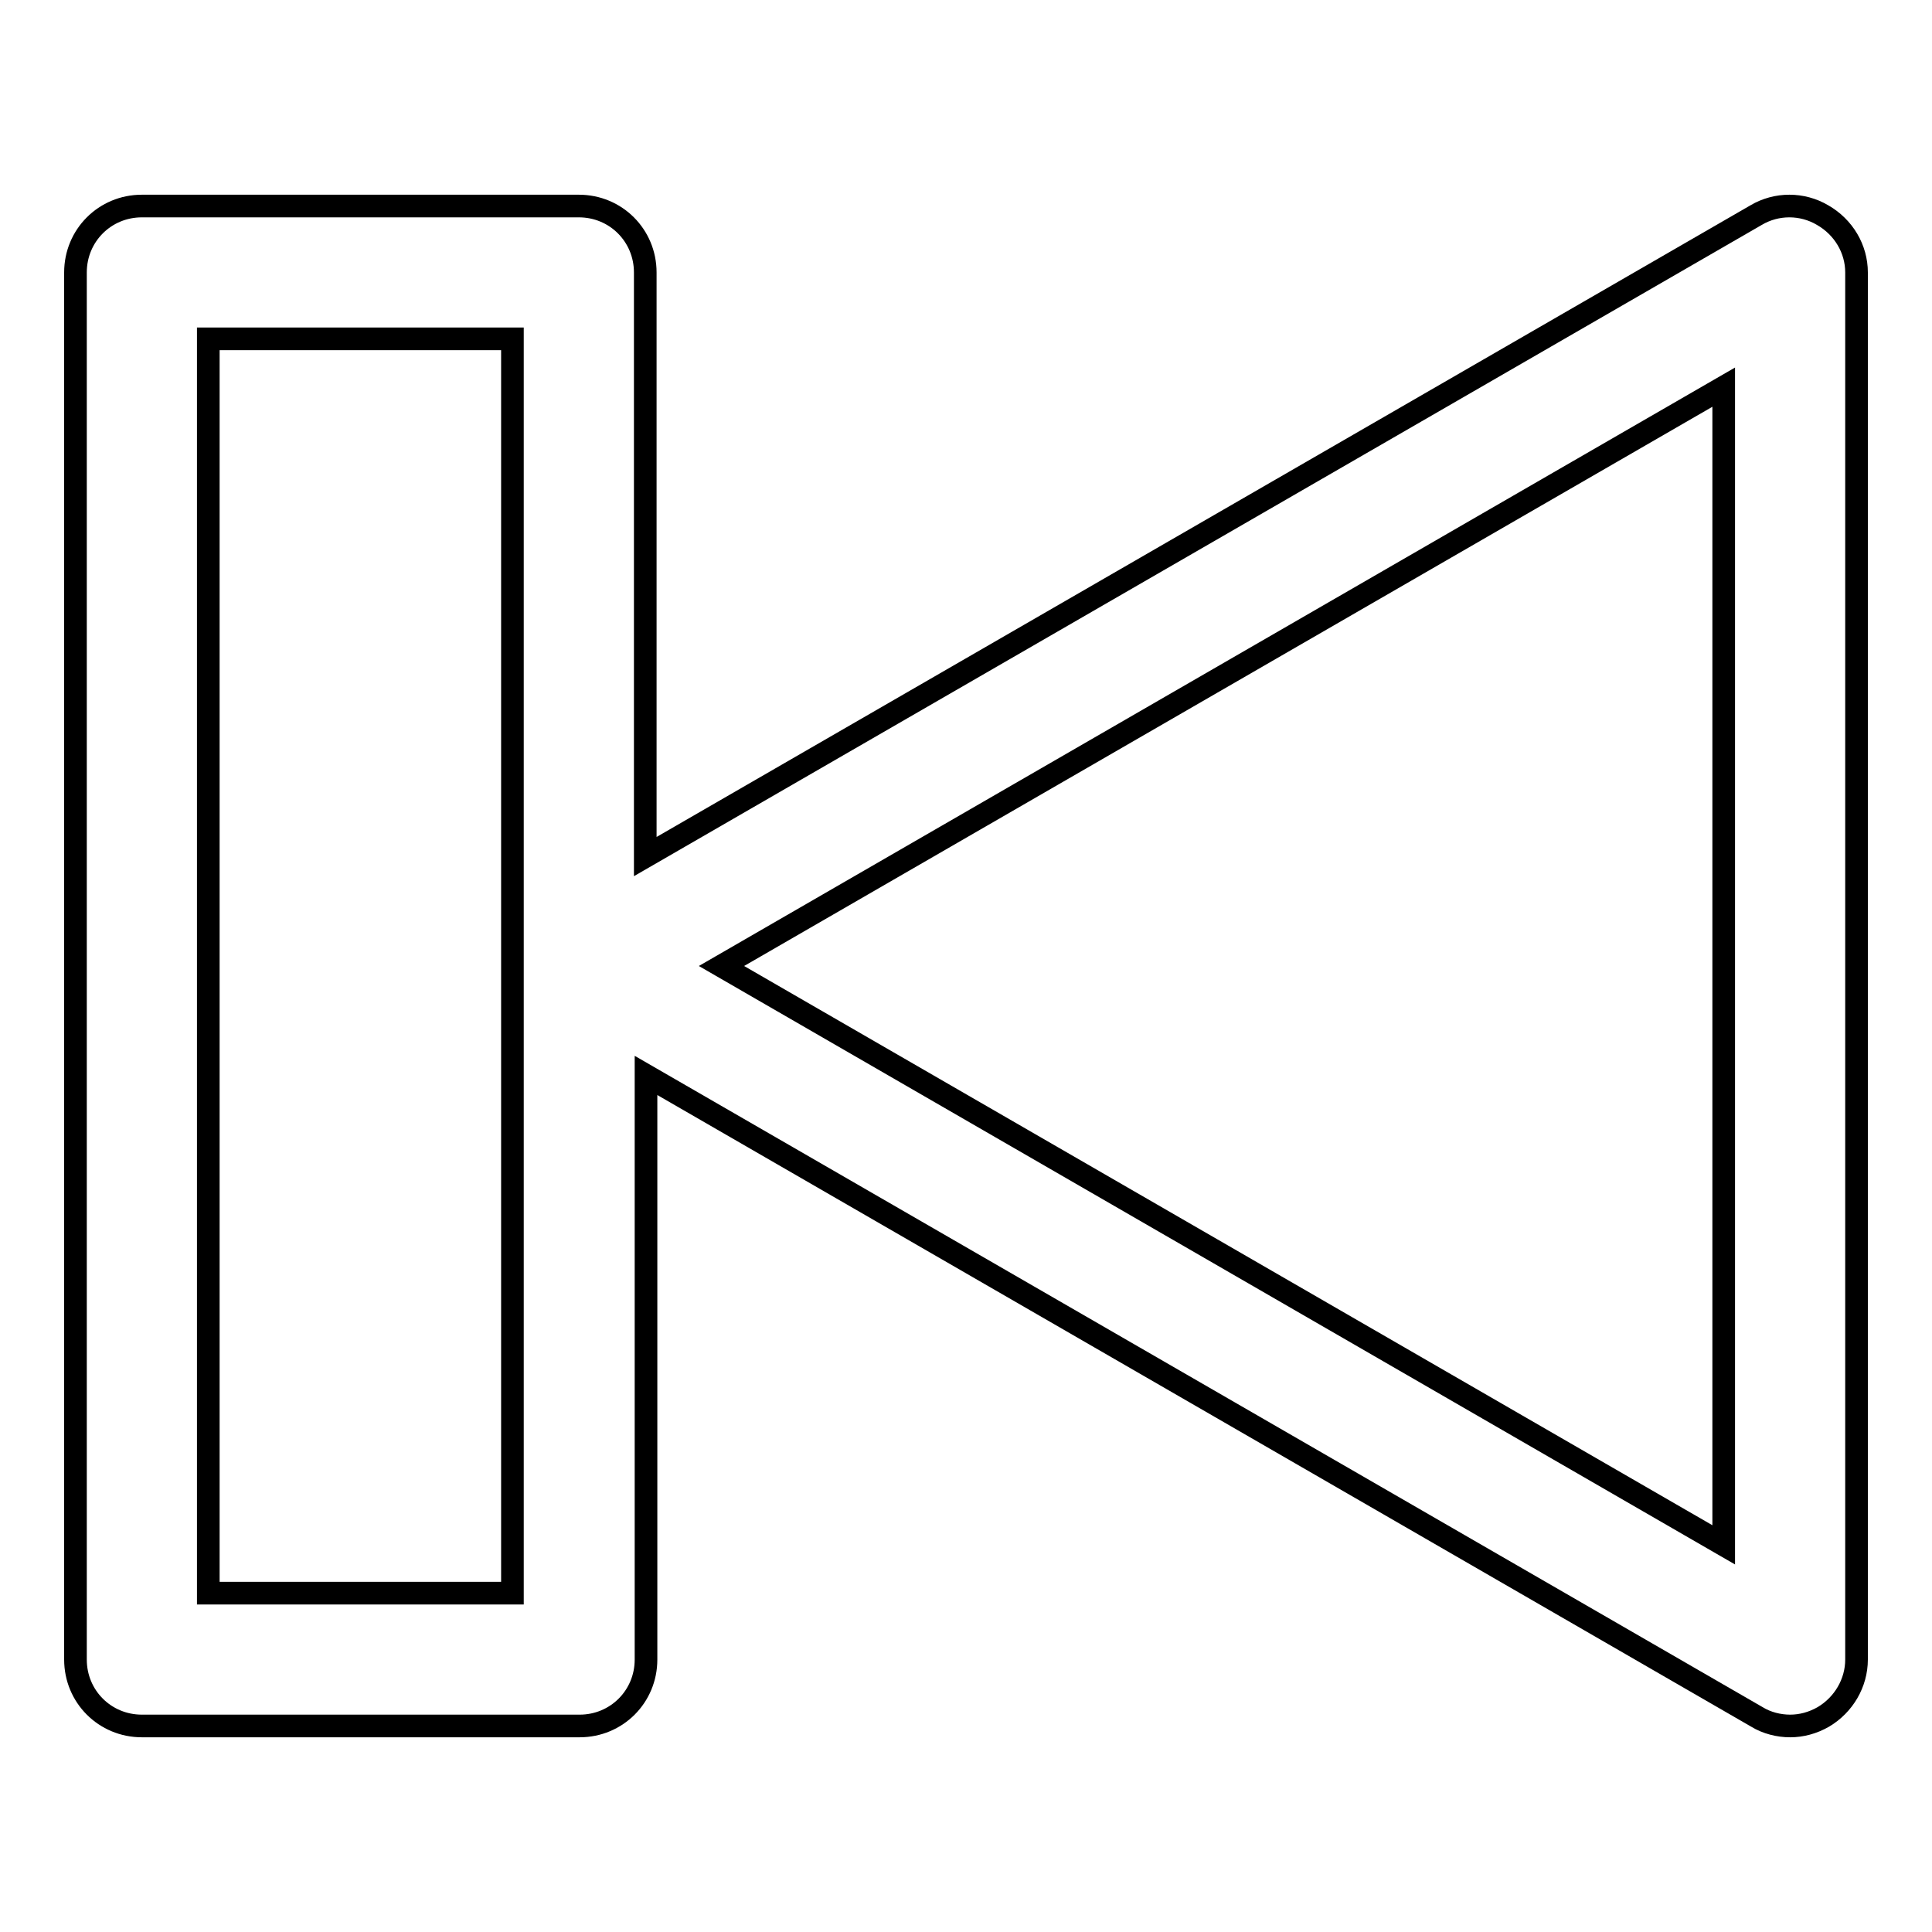 <?xml version="1.0" encoding="utf-8"?>
<!-- Svg Vector Icons : http://www.onlinewebfonts.com/icon -->
<!DOCTYPE svg PUBLIC "-//W3C//DTD SVG 1.1//EN" "http://www.w3.org/Graphics/SVG/1.1/DTD/svg11.dtd">
<svg version="1.1" xmlns="http://www.w3.org/2000/svg" xmlns:xlink="http://www.w3.org/1999/xlink" x="0px" y="0px" viewBox="0 0 256 256" enable-background="new 0 0 256 256" xml:space="preserve">
<g><g><g><path stroke-width="3" fill-opacity="0" stroke="#000000"  d="M241.5,28.5c-2.7-1.6-6.1-1.6-8.8,0l-147.2,85V36.1c0-4.9-3.9-8.8-8.8-8.8H18.8c-4.9,0-8.8,3.9-8.8,8.8v183.8c0,4.9,3.9,8.8,8.8,8.8h58c4.9,0,8.8-3.9,8.8-8.8v-77.4l147.2,85c1.3,0.8,2.9,1.2,4.4,1.2s3-0.4,4.4-1.2c2.7-1.6,4.4-4.5,4.4-7.6V36.1C246,33,244.3,30.1,241.5,28.5z M67.9,211.1H27.6V44.9h40.3V211.1z M228.4,204.7L95.6,128l132.8-76.7V204.7z"/></g><g></g><g></g><g></g><g></g><g></g><g></g><g></g><g></g><g></g><g></g><g></g><g></g><g></g><g></g><g></g></g></g>
</svg>